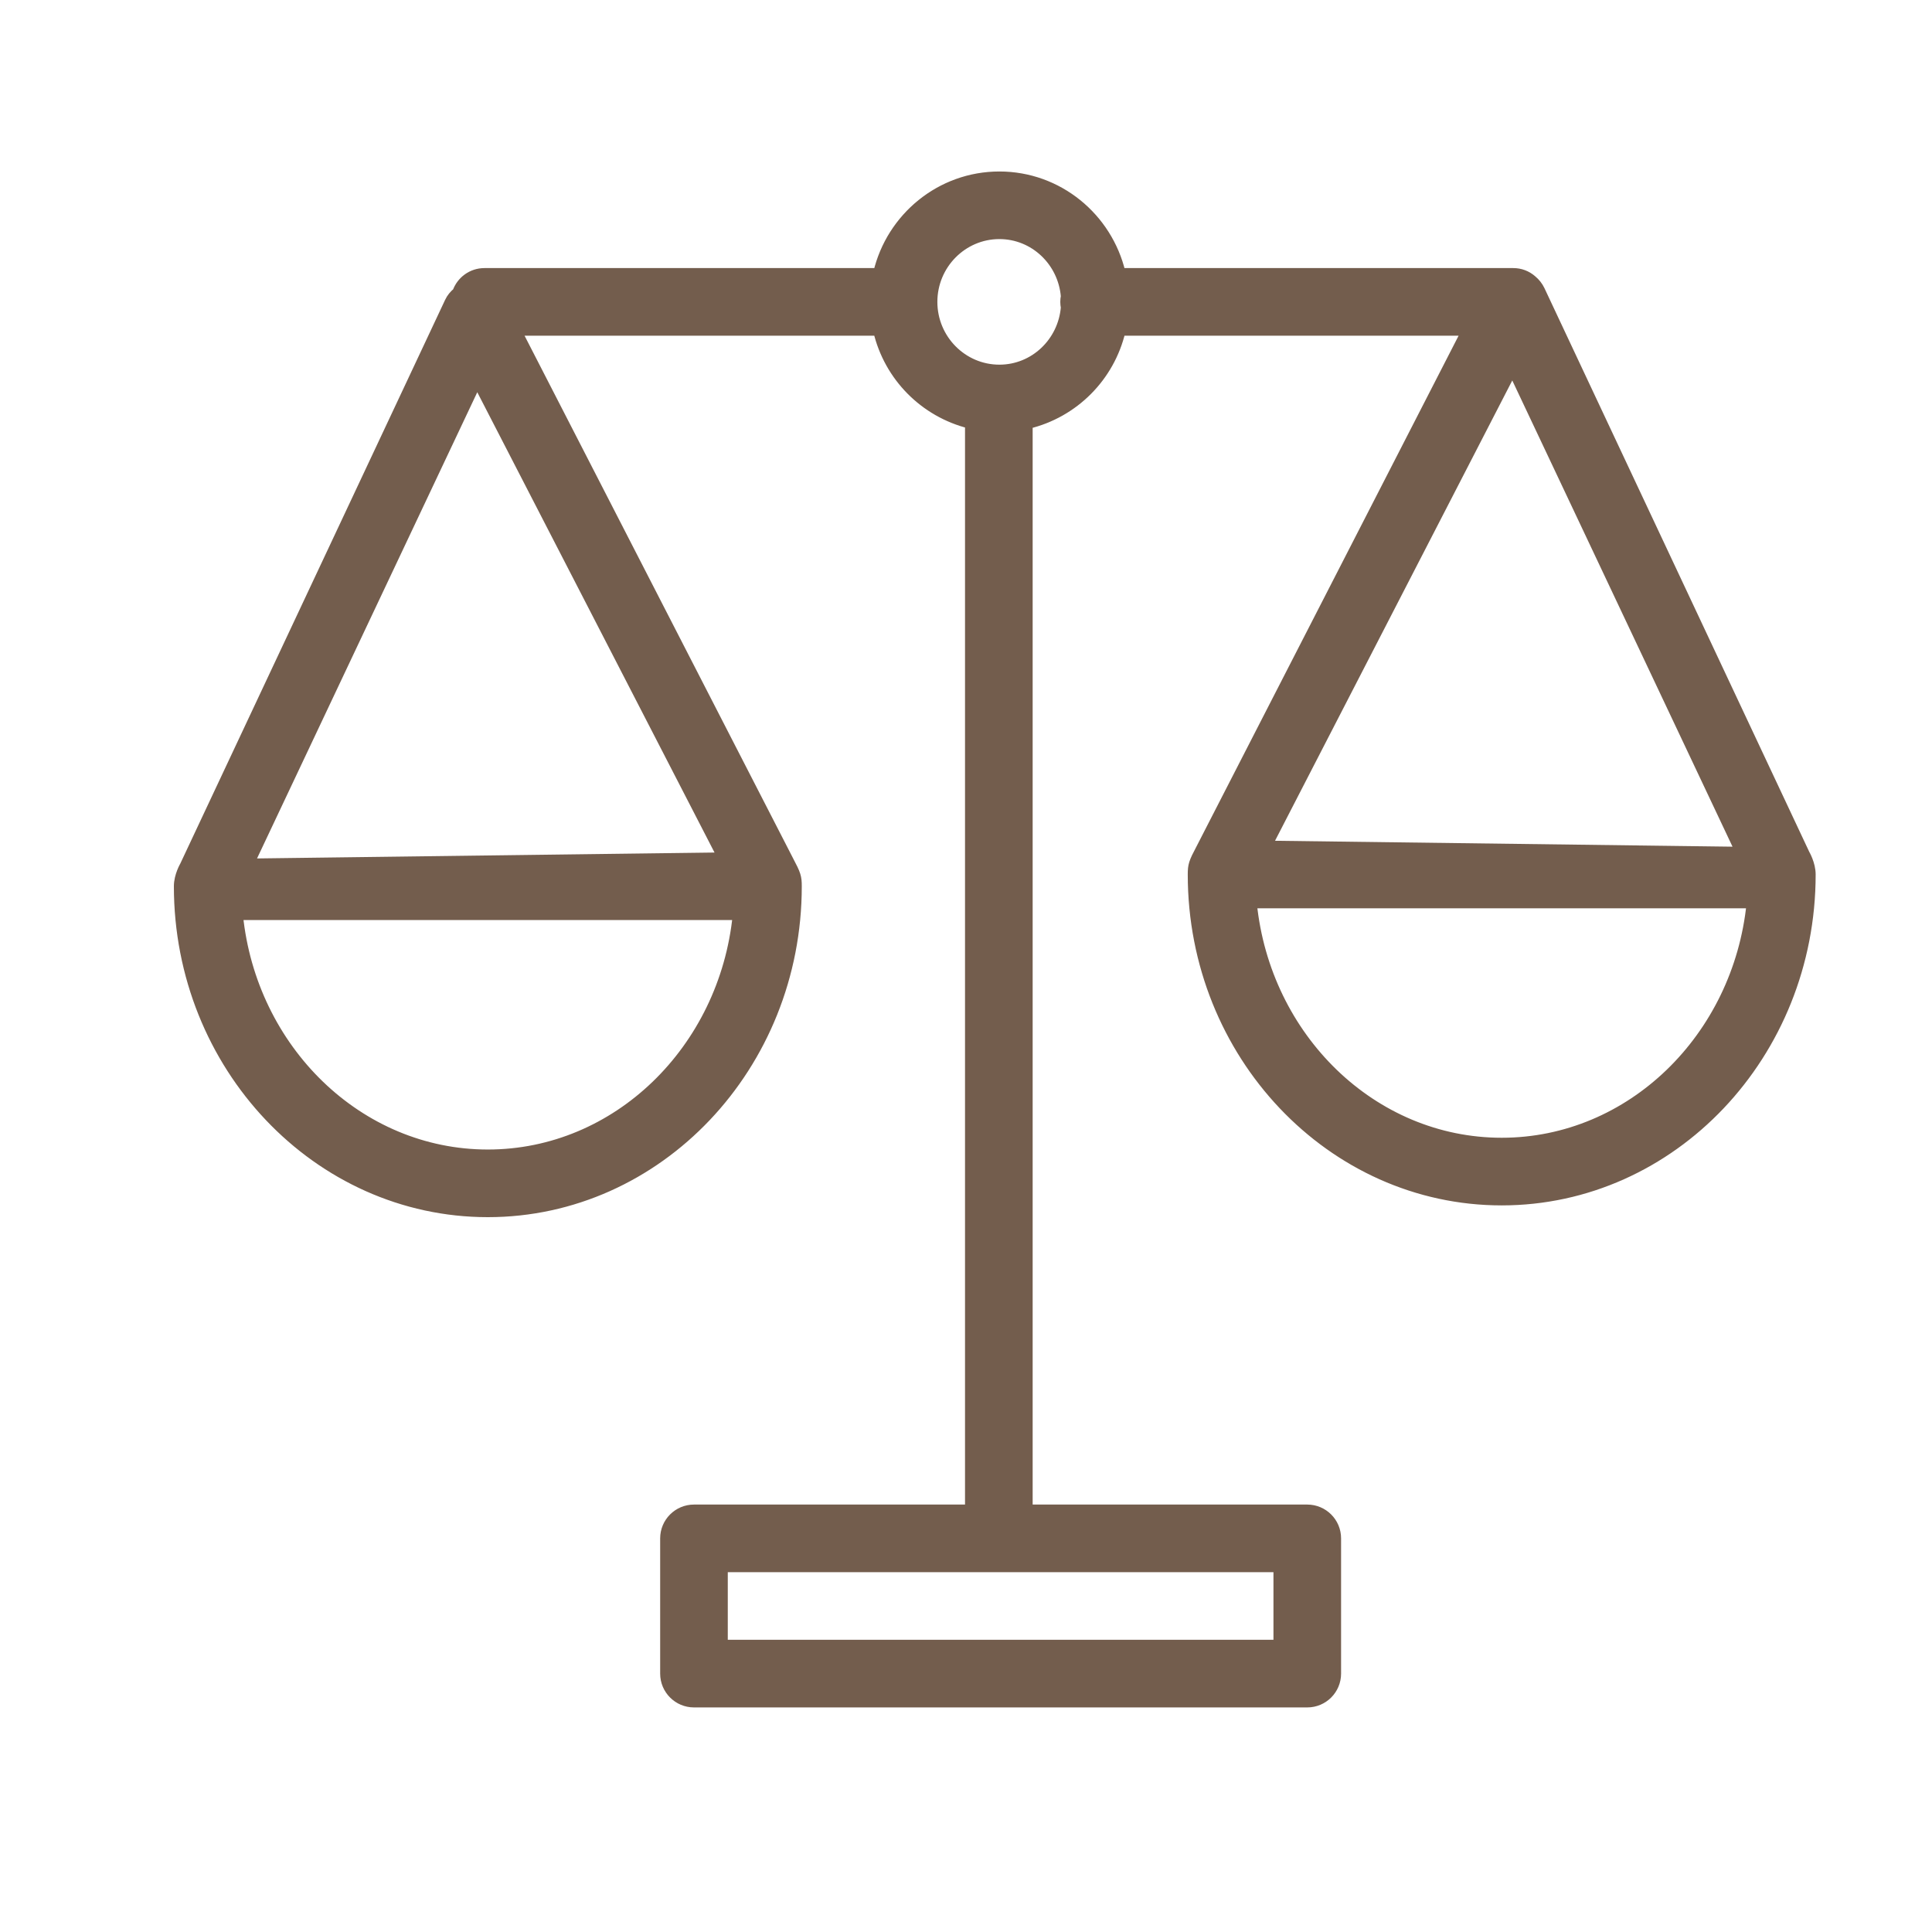 <?xml version="1.0" encoding="UTF-8"?> <svg xmlns="http://www.w3.org/2000/svg" viewBox="1950 2450 100 100" width="100" height="100" data-guides="{&quot;vertical&quot;:[],&quot;horizontal&quot;:[]}"><path fill="#735d4d" stroke="#735d4d" fill-opacity="1" stroke-width="0.5" stroke-opacity="1" color="rgb(51, 51, 51)" fill-rule="evenodd" font-size-adjust="none" id="tSvgb1a9542122" title="Path 5" d="M 2043.424 2494.205 C 2038.854 2484.477 2034.284 2474.749 2029.714 2465.021C 2029.617 2464.818 2029.476 2464.638 2029.302 2464.494C 2029.033 2464.255 2028.686 2464.124 2028.326 2464.126C 2021.553 2464.126 2014.78 2464.126 2008.007 2464.126C 2007.331 2461.264 2004.776 2459.126 2001.728 2459.126C 1998.68 2459.126 1996.124 2461.264 1995.449 2464.126C 1988.657 2464.126 1981.865 2464.126 1975.073 2464.126C 1974.423 2464.126 1973.875 2464.541 1973.667 2465.119C 1973.502 2465.259 1973.357 2465.425 1973.264 2465.63C 1968.694 2475.358 1964.124 2485.086 1959.554 2494.814C 1959.554 2494.814 1959.25 2495.328 1959.25 2495.872C 1959.25 2505.179 1966.428 2512.75 1975.25 2512.75C 1984.072 2512.75 1991.25 2505.179 1991.25 2495.872C 1991.25 2495.391 1991.203 2495.25 1990.825 2494.536C 1986.131 2485.399 1981.436 2476.263 1976.742 2467.126C 1982.977 2467.126 1989.213 2467.126 1995.448 2467.126C 1996.007 2469.492 1997.84 2471.347 2000.199 2471.934C 2000.199 2490.665 2000.199 2509.395 2000.199 2528.126C 1995.439 2528.126 1990.68 2528.126 1985.92 2528.126C 1985.092 2528.126 1984.42 2528.798 1984.42 2529.626C 1984.42 2531.959 1984.42 2534.293 1984.42 2536.626C 1984.42 2537.454 1985.092 2538.126 1985.92 2538.126C 1996.501 2538.126 2007.083 2538.126 2017.664 2538.126C 2018.493 2538.126 2019.164 2537.454 2019.164 2536.626C 2019.164 2534.293 2019.164 2531.959 2019.164 2529.626C 2019.164 2528.798 2018.493 2528.126 2017.664 2528.126C 2012.843 2528.126 2008.021 2528.126 2003.2 2528.126C 2003.2 2509.4 2003.2 2490.675 2003.2 2471.949C 2005.585 2471.378 2007.445 2469.513 2008.008 2467.126C 2013.974 2467.126 2019.94 2467.126 2025.906 2467.126C 2021.322 2476.06 2016.737 2484.993 2012.153 2493.927C 2011.775 2494.641 2011.728 2494.782 2011.728 2495.263C 2011.728 2504.57 2018.906 2512.141 2027.728 2512.141C 2036.55 2512.141 2043.728 2504.57 2043.728 2495.263C 2043.728 2494.719 2043.424 2494.205 2043.424 2494.205ZM 1975.25 2509.749 C 1968.557 2509.749 1963.028 2504.32 1962.325 2497.371C 1970.942 2497.371 1979.558 2497.371 1988.175 2497.371C 1987.472 2504.321 1981.943 2509.749 1975.25 2509.749C 1975.25 2509.749 1975.25 2509.749 1975.25 2509.749ZM 1987.391 2494.372 C 1979.23 2494.477 1971.068 2494.583 1962.907 2494.688C 1966.836 2486.371 1970.765 2478.054 1974.694 2469.737C 1978.926 2477.949 1983.159 2486.16 1987.391 2494.372ZM 2016.164 2531.125 C 2016.164 2532.458 2016.164 2533.792 2016.164 2535.125C 2006.583 2535.125 1997.001 2535.125 1987.42 2535.125C 1987.42 2533.792 1987.42 2532.458 1987.42 2531.125C 1997.001 2531.125 2006.583 2531.125 2016.164 2531.125ZM 2005.159 2465.914 C 2005.011 2467.707 2003.538 2469.125 2001.728 2469.125C 1999.82 2469.125 1998.268 2467.555 1998.268 2465.625C 1998.268 2463.695 1999.82 2462.125 2001.728 2462.125C 2003.538 2462.125 2005.011 2463.543 2005.159 2465.336C 2005.141 2465.43 2005.13 2465.526 2005.13 2465.625C 2005.13 2465.724 2005.141 2465.821 2005.159 2465.914ZM 2028.285 2469.128 C 2032.214 2477.445 2036.143 2485.762 2040.072 2494.079C 2031.911 2493.974 2023.749 2493.868 2015.588 2493.763C 2019.82 2485.551 2024.053 2477.34 2028.285 2469.128ZM 2027.728 2509.14 C 2021.035 2509.14 2015.506 2503.712 2014.803 2496.762C 2023.42 2496.762 2032.036 2496.762 2040.653 2496.762C 2039.95 2503.711 2034.421 2509.14 2027.728 2509.14Z"></path><defs></defs></svg> 